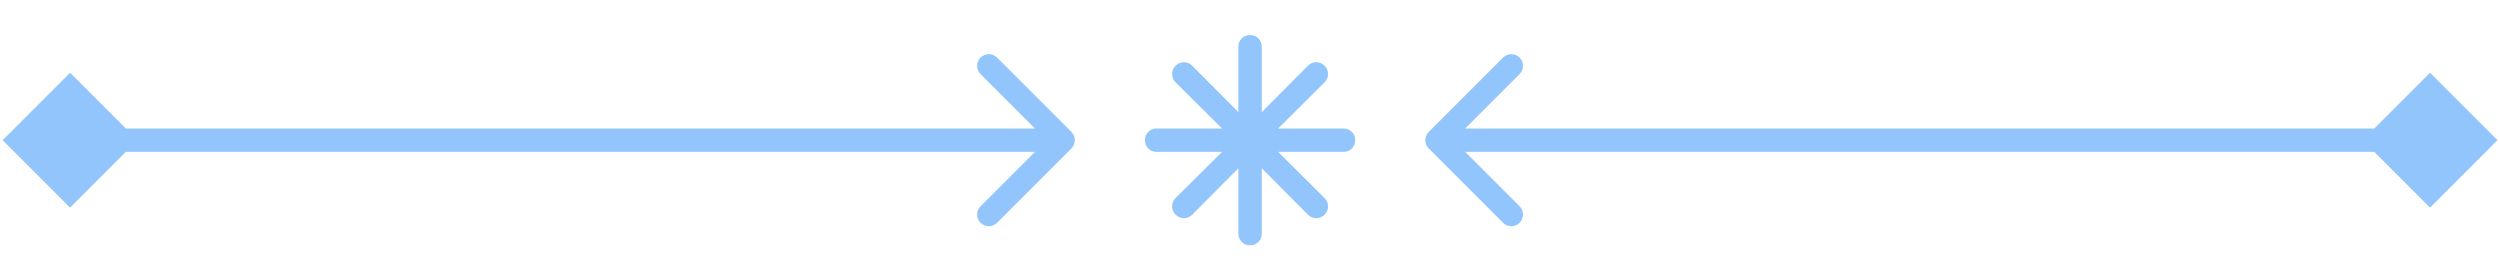 <svg width="214" height="24" viewBox="0 0 214 24" fill="none" xmlns="http://www.w3.org/2000/svg">
<path d="M0.226 12L6 17.773L11.774 12L6 6.226L0.226 12ZM91.713 12.707C92.103 12.317 92.103 11.683 91.713 11.293L85.349 4.929C84.959 4.538 84.325 4.538 83.935 4.929C83.544 5.319 83.544 5.953 83.935 6.343L89.592 12L83.935 17.657C83.544 18.047 83.544 18.68 83.935 19.071C84.325 19.462 84.959 19.462 85.349 19.071L91.713 12.707ZM6 13H91.006V11H6V13Z" fill="#92C5FC"/>
<path d="M107.006 21C106.723 21 106.485 20.904 106.294 20.712C106.103 20.52 106.007 20.283 106.006 20V14.4L102.056 18.375C101.856 18.575 101.619 18.675 101.344 18.675C101.069 18.675 100.832 18.575 100.631 18.375C100.43 18.175 100.33 17.938 100.331 17.663C100.332 17.388 100.432 17.151 100.631 16.95L104.606 13H99.006C98.722 13 98.485 12.904 98.294 12.712C98.103 12.52 98.007 12.283 98.006 12C98.005 11.717 98.101 11.48 98.294 11.288C98.487 11.096 98.724 11 99.006 11H104.606L100.631 7.05C100.431 6.85 100.331 6.613 100.331 6.338C100.331 6.063 100.431 5.826 100.631 5.625C100.831 5.424 101.069 5.324 101.344 5.325C101.619 5.326 101.857 5.426 102.056 5.625L106.006 9.6V4C106.006 3.717 106.102 3.479 106.294 3.288C106.486 3.097 106.723 3.001 107.006 3C107.289 2.999 107.526 3.095 107.719 3.288C107.912 3.481 108.007 3.718 108.006 4V9.6L111.956 5.625C112.156 5.425 112.394 5.325 112.669 5.325C112.944 5.325 113.182 5.425 113.381 5.625C113.58 5.825 113.68 6.063 113.681 6.338C113.682 6.613 113.582 6.851 113.381 7.05L109.406 11H115.006C115.289 11 115.527 11.096 115.719 11.288C115.911 11.48 116.007 11.717 116.006 12C116.005 12.283 115.909 12.52 115.718 12.713C115.527 12.906 115.289 13.001 115.006 13H109.406L113.381 16.95C113.581 17.15 113.681 17.388 113.681 17.663C113.681 17.938 113.581 18.176 113.381 18.375C113.181 18.574 112.944 18.674 112.669 18.675C112.394 18.676 112.157 18.576 111.956 18.375L108.006 14.4V20C108.006 20.283 107.91 20.521 107.718 20.713C107.526 20.905 107.289 21.001 107.006 21Z" fill="#92C5FC"/>
<path d="M213.785 12L208.012 6.226L202.238 12L208.012 17.773L213.785 12ZM122.299 11.293C121.908 11.683 121.908 12.317 122.299 12.707L128.663 19.071C129.053 19.462 129.686 19.462 130.077 19.071C130.467 18.68 130.467 18.047 130.077 17.657L124.42 12L130.077 6.343C130.467 5.953 130.467 5.319 130.077 4.929C129.686 4.538 129.053 4.538 128.663 4.929L122.299 11.293ZM208.012 11L123.006 11V13L208.012 13V11Z" fill="#92C5FC"/>
</svg>
